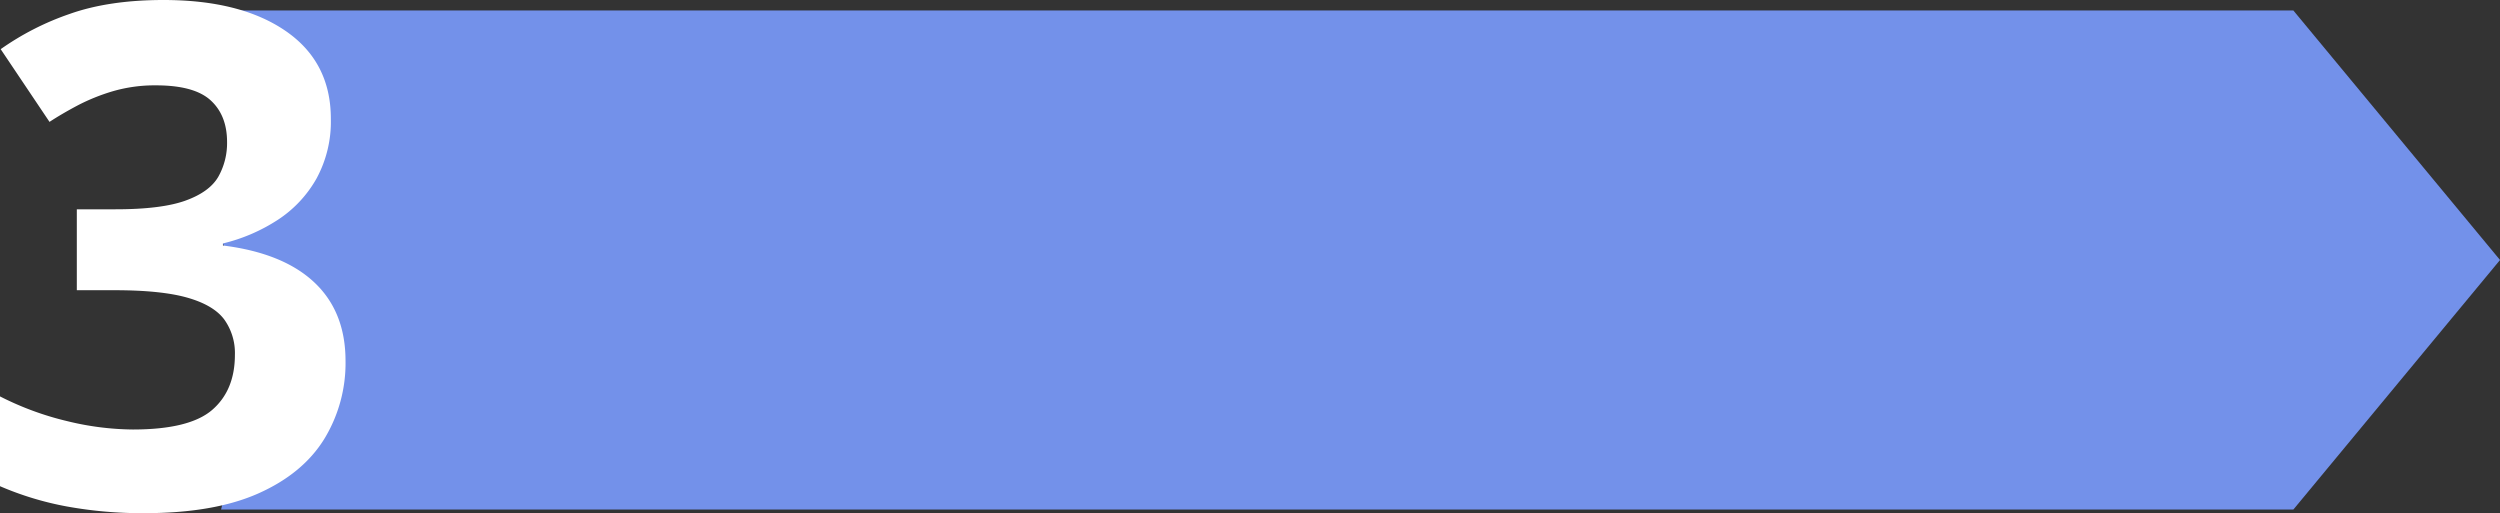 <svg id="Group_4133" data-name="Group 4133" xmlns="http://www.w3.org/2000/svg" xmlns:xlink="http://www.w3.org/1999/xlink" width="688" height="141.223" viewBox="0 0 688 141.223">
  <rect x="0" y="0" width="688" height="141.223" fill="#333333" stroke="none"/>
  <defs>
    <clipPath id="clip-path">
      <rect id="Rectangle_1410" data-name="Rectangle 1410" width="688" height="141.223" fill="none"/>
    </clipPath>
  </defs>
  <path id="Path_21099" data-name="Path 21099" d="M44.3,2.1l5.268,33.7L44.3,64.6,55.238,97.267,44.3,139.435h570.3l56.866-68.668L614.594,2.1Z" transform="translate(16.539 0.784)" fill="#7391ea"/>
  <g id="Group_4132" data-name="Group 4132" transform="translate(0 0)">
    <g id="Group_4131" data-name="Group 4131" clip-path="url(#clip-path)">
      <path id="Path_21100" data-name="Path 21100" d="M91.049,32.7A32.761,32.761,0,0,1,87.1,49.141a32.783,32.783,0,0,1-10.664,11.37,48.321,48.321,0,0,1-15.081,6.484v.563q16.536,2.068,25.135,10.148t8.6,21.611a40.044,40.044,0,0,1-5.872,21.518q-5.873,9.491-18.088,14.941t-31.477,5.448a115.49,115.49,0,0,1-21.188-1.832A85.365,85.365,0,0,1,0,133.8V109.089A82.531,82.531,0,0,0,18.511,115.9a78.176,78.176,0,0,0,18.039,2.3q15.6,0,21.849-5.4t6.246-15.174a15.847,15.847,0,0,0-2.913-9.678Q58.819,84,51.633,81.936T31.571,79.867H21.141V57.6H31.76q12.682,0,19.308-2.4t9.02-6.577a18.833,18.833,0,0,0,2.4-9.539q0-7.328-4.51-11.462T42.941,23.49a41.078,41.078,0,0,0-11.98,1.644,54.4,54.4,0,0,0-9.726,3.947q-4.322,2.3-7.61,4.462L.188,13.53A75.194,75.194,0,0,1,19.121,3.852Q29.975,0,45.009,0,66.24,0,78.646,8.55T91.049,32.7" transform="translate(0 0)" fill="#fff"/>
    </g>
  </g>
</svg>
